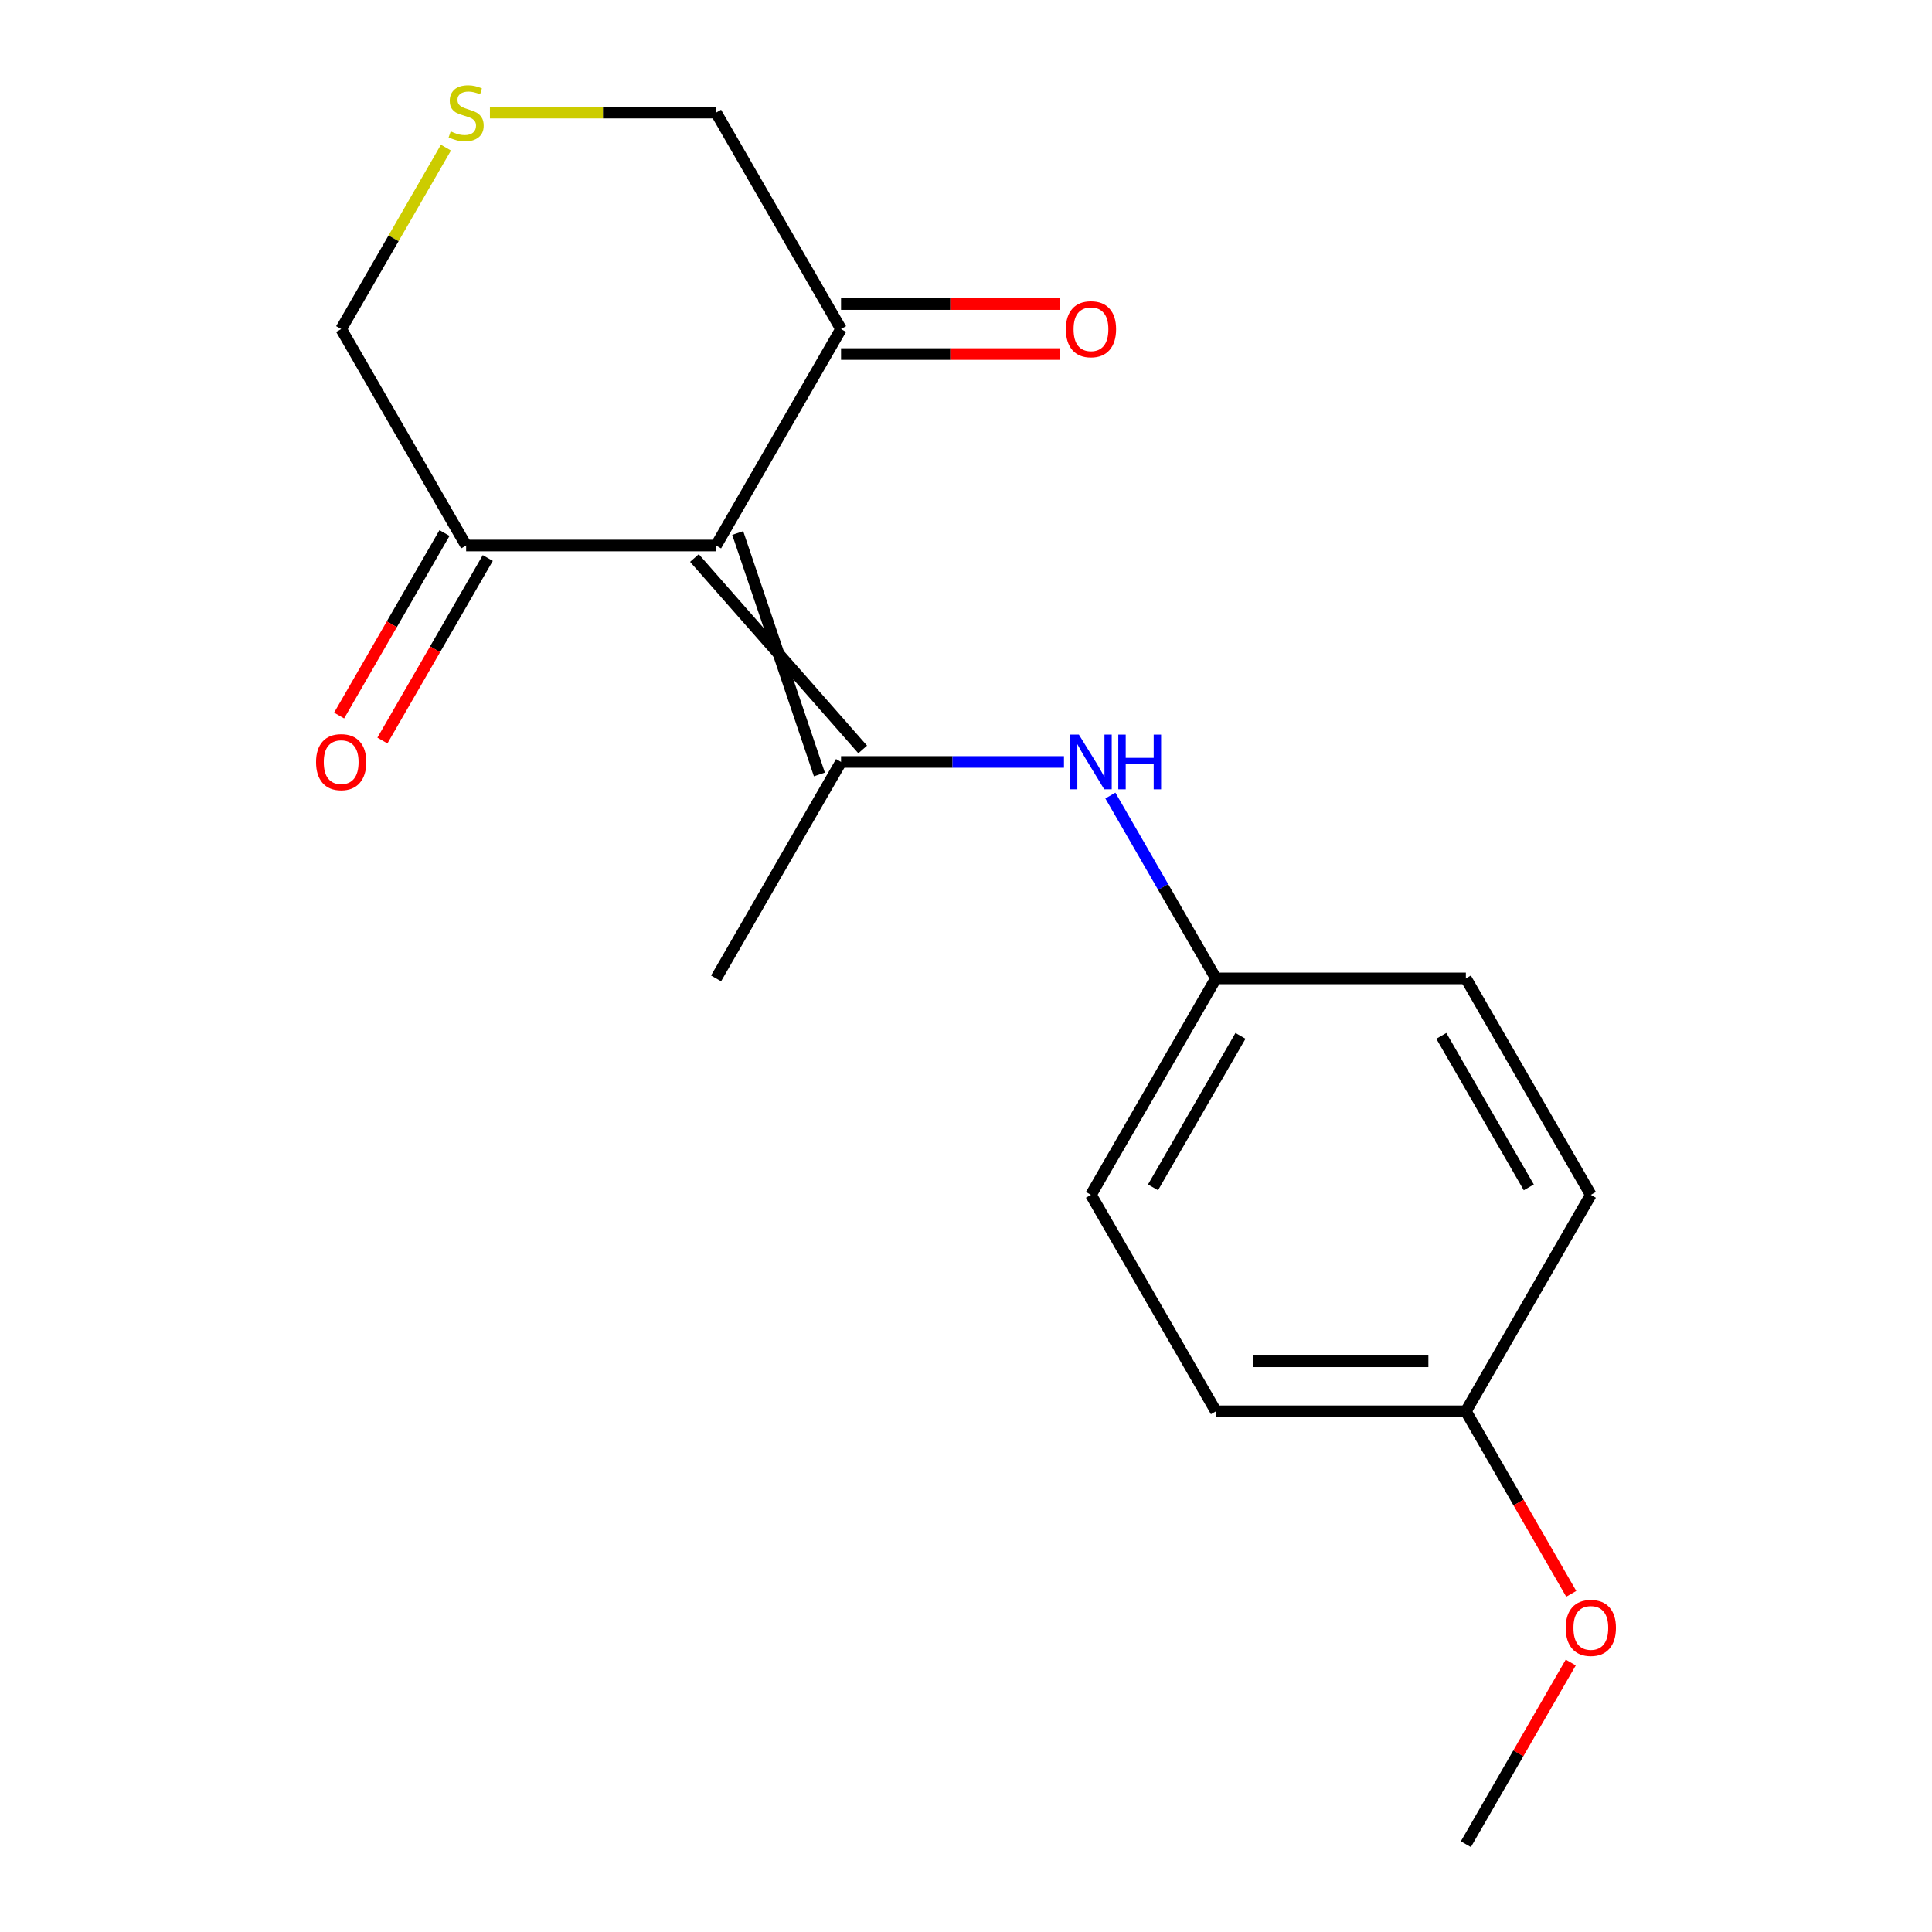<?xml version='1.0' encoding='iso-8859-1'?>
<svg version='1.1' baseProfile='full'
              xmlns='http://www.w3.org/2000/svg'
                      xmlns:rdkit='http://www.rdkit.org/xml'
                      xmlns:xlink='http://www.w3.org/1999/xlink'
                  xml:space='preserve'
width='1000px' height='1000px' viewBox='0 0 1000 1000'>
<!-- END OF HEADER -->
<rect style='opacity:1.0;fill:#FFFFFF;stroke:none' width='1000' height='1000' x='0' y='0'> </rect>
<path class='bond-0' d='M 359.433,288.821 L 446.521,387.917' style='fill:none;fill-rule:evenodd;stroke:#000000;stroke-width:6px;stroke-linecap:butt;stroke-linejoin:miter;stroke-opacity:1' />
<path class='bond-0' d='M 381.84,275.884 L 424.115,400.853' style='fill:none;fill-rule:evenodd;stroke:#000000;stroke-width:6px;stroke-linecap:butt;stroke-linejoin:miter;stroke-opacity:1' />
<path class='bond-2' d='M 370.636,282.353 L 435.318,170.321' style='fill:none;fill-rule:evenodd;stroke:#000000;stroke-width:6px;stroke-linecap:butt;stroke-linejoin:miter;stroke-opacity:1' />
<path class='bond-3' d='M 370.636,282.353 L 241.273,282.353' style='fill:none;fill-rule:evenodd;stroke:#000000;stroke-width:6px;stroke-linecap:butt;stroke-linejoin:miter;stroke-opacity:1' />
<path class='bond-1' d='M 435.318,394.385 L 493.013,394.385' style='fill:none;fill-rule:evenodd;stroke:#000000;stroke-width:6px;stroke-linecap:butt;stroke-linejoin:miter;stroke-opacity:1' />
<path class='bond-1' d='M 493.013,394.385 L 550.708,394.385' style='fill:none;fill-rule:evenodd;stroke:#0000FF;stroke-width:6px;stroke-linecap:butt;stroke-linejoin:miter;stroke-opacity:1' />
<path class='bond-11' d='M 435.318,394.385 L 370.636,506.417' style='fill:none;fill-rule:evenodd;stroke:#000000;stroke-width:6px;stroke-linecap:butt;stroke-linejoin:miter;stroke-opacity:1' />
<path class='bond-7' d='M 574.724,411.779 L 602.044,459.098' style='fill:none;fill-rule:evenodd;stroke:#0000FF;stroke-width:6px;stroke-linecap:butt;stroke-linejoin:miter;stroke-opacity:1' />
<path class='bond-7' d='M 602.044,459.098 L 629.364,506.417' style='fill:none;fill-rule:evenodd;stroke:#000000;stroke-width:6px;stroke-linecap:butt;stroke-linejoin:miter;stroke-opacity:1' />
<path class='bond-6' d='M 435.318,183.257 L 491.883,183.257' style='fill:none;fill-rule:evenodd;stroke:#000000;stroke-width:6px;stroke-linecap:butt;stroke-linejoin:miter;stroke-opacity:1' />
<path class='bond-6' d='M 491.883,183.257 L 548.448,183.257' style='fill:none;fill-rule:evenodd;stroke:#FF0000;stroke-width:6px;stroke-linecap:butt;stroke-linejoin:miter;stroke-opacity:1' />
<path class='bond-6' d='M 435.318,157.384 L 491.883,157.384' style='fill:none;fill-rule:evenodd;stroke:#000000;stroke-width:6px;stroke-linecap:butt;stroke-linejoin:miter;stroke-opacity:1' />
<path class='bond-6' d='M 491.883,157.384 L 548.448,157.384' style='fill:none;fill-rule:evenodd;stroke:#FF0000;stroke-width:6px;stroke-linecap:butt;stroke-linejoin:miter;stroke-opacity:1' />
<path class='bond-9' d='M 435.318,170.321 L 370.636,58.288' style='fill:none;fill-rule:evenodd;stroke:#000000;stroke-width:6px;stroke-linecap:butt;stroke-linejoin:miter;stroke-opacity:1' />
<path class='bond-5' d='M 230.07,275.884 L 202.796,323.123' style='fill:none;fill-rule:evenodd;stroke:#000000;stroke-width:6px;stroke-linecap:butt;stroke-linejoin:miter;stroke-opacity:1' />
<path class='bond-5' d='M 202.796,323.123 L 175.523,370.363' style='fill:none;fill-rule:evenodd;stroke:#FF0000;stroke-width:6px;stroke-linecap:butt;stroke-linejoin:miter;stroke-opacity:1' />
<path class='bond-5' d='M 252.476,288.821 L 225.203,336.06' style='fill:none;fill-rule:evenodd;stroke:#000000;stroke-width:6px;stroke-linecap:butt;stroke-linejoin:miter;stroke-opacity:1' />
<path class='bond-5' d='M 225.203,336.06 L 197.929,383.299' style='fill:none;fill-rule:evenodd;stroke:#FF0000;stroke-width:6px;stroke-linecap:butt;stroke-linejoin:miter;stroke-opacity:1' />
<path class='bond-8' d='M 241.273,282.353 L 176.591,170.321' style='fill:none;fill-rule:evenodd;stroke:#000000;stroke-width:6px;stroke-linecap:butt;stroke-linejoin:miter;stroke-opacity:1' />
<path class='bond-4' d='M 230.815,76.403 L 203.703,123.361' style='fill:none;fill-rule:evenodd;stroke:#CCCC00;stroke-width:6px;stroke-linecap:butt;stroke-linejoin:miter;stroke-opacity:1' />
<path class='bond-4' d='M 203.703,123.361 L 176.591,170.321' style='fill:none;fill-rule:evenodd;stroke:#000000;stroke-width:6px;stroke-linecap:butt;stroke-linejoin:miter;stroke-opacity:1' />
<path class='bond-18' d='M 253.587,58.288 L 312.112,58.288' style='fill:none;fill-rule:evenodd;stroke:#CCCC00;stroke-width:6px;stroke-linecap:butt;stroke-linejoin:miter;stroke-opacity:1' />
<path class='bond-18' d='M 312.112,58.288 L 370.636,58.288' style='fill:none;fill-rule:evenodd;stroke:#000000;stroke-width:6px;stroke-linecap:butt;stroke-linejoin:miter;stroke-opacity:1' />
<path class='bond-12' d='M 629.364,506.417 L 758.727,506.417' style='fill:none;fill-rule:evenodd;stroke:#000000;stroke-width:6px;stroke-linecap:butt;stroke-linejoin:miter;stroke-opacity:1' />
<path class='bond-13' d='M 629.364,506.417 L 564.682,618.449' style='fill:none;fill-rule:evenodd;stroke:#000000;stroke-width:6px;stroke-linecap:butt;stroke-linejoin:miter;stroke-opacity:1' />
<path class='bond-13' d='M 642.068,536.158 L 596.79,614.581' style='fill:none;fill-rule:evenodd;stroke:#000000;stroke-width:6px;stroke-linecap:butt;stroke-linejoin:miter;stroke-opacity:1' />
<path class='bond-10' d='M 758.727,730.481 L 629.364,730.481' style='fill:none;fill-rule:evenodd;stroke:#000000;stroke-width:6px;stroke-linecap:butt;stroke-linejoin:miter;stroke-opacity:1' />
<path class='bond-10' d='M 739.323,704.608 L 648.768,704.608' style='fill:none;fill-rule:evenodd;stroke:#000000;stroke-width:6px;stroke-linecap:butt;stroke-linejoin:miter;stroke-opacity:1' />
<path class='bond-16' d='M 758.727,730.481 L 786.001,777.72' style='fill:none;fill-rule:evenodd;stroke:#000000;stroke-width:6px;stroke-linecap:butt;stroke-linejoin:miter;stroke-opacity:1' />
<path class='bond-16' d='M 786.001,777.72 L 813.274,824.959' style='fill:none;fill-rule:evenodd;stroke:#FF0000;stroke-width:6px;stroke-linecap:butt;stroke-linejoin:miter;stroke-opacity:1' />
<path class='bond-19' d='M 758.727,730.481 L 823.409,618.449' style='fill:none;fill-rule:evenodd;stroke:#000000;stroke-width:6px;stroke-linecap:butt;stroke-linejoin:miter;stroke-opacity:1' />
<path class='bond-15' d='M 758.727,506.417 L 823.409,618.449' style='fill:none;fill-rule:evenodd;stroke:#000000;stroke-width:6px;stroke-linecap:butt;stroke-linejoin:miter;stroke-opacity:1' />
<path class='bond-15' d='M 746.023,536.158 L 791.3,614.581' style='fill:none;fill-rule:evenodd;stroke:#000000;stroke-width:6px;stroke-linecap:butt;stroke-linejoin:miter;stroke-opacity:1' />
<path class='bond-14' d='M 564.682,618.449 L 629.364,730.481' style='fill:none;fill-rule:evenodd;stroke:#000000;stroke-width:6px;stroke-linecap:butt;stroke-linejoin:miter;stroke-opacity:1' />
<path class='bond-17' d='M 813.02,860.507 L 785.874,907.526' style='fill:none;fill-rule:evenodd;stroke:#FF0000;stroke-width:6px;stroke-linecap:butt;stroke-linejoin:miter;stroke-opacity:1' />
<path class='bond-17' d='M 785.874,907.526 L 758.727,954.545' style='fill:none;fill-rule:evenodd;stroke:#000000;stroke-width:6px;stroke-linecap:butt;stroke-linejoin:miter;stroke-opacity:1' />
<path  class='atom-2' d='M 558.422 380.225
L 567.702 395.225
Q 568.622 396.705, 570.102 399.385
Q 571.582 402.065, 571.662 402.225
L 571.662 380.225
L 575.422 380.225
L 575.422 408.545
L 571.542 408.545
L 561.582 392.145
Q 560.422 390.225, 559.182 388.025
Q 557.982 385.825, 557.622 385.145
L 557.622 408.545
L 553.942 408.545
L 553.942 380.225
L 558.422 380.225
' fill='#0000FF'/>
<path  class='atom-2' d='M 578.822 380.225
L 582.662 380.225
L 582.662 392.265
L 597.142 392.265
L 597.142 380.225
L 600.982 380.225
L 600.982 408.545
L 597.142 408.545
L 597.142 395.465
L 582.662 395.465
L 582.662 408.545
L 578.822 408.545
L 578.822 380.225
' fill='#0000FF'/>
<path  class='atom-5' d='M 233.273 68.008
Q 233.593 68.128, 234.913 68.688
Q 236.233 69.248, 237.673 69.608
Q 239.153 69.928, 240.593 69.928
Q 243.273 69.928, 244.833 68.648
Q 246.393 67.328, 246.393 65.048
Q 246.393 63.488, 245.593 62.528
Q 244.833 61.568, 243.633 61.048
Q 242.433 60.528, 240.433 59.928
Q 237.913 59.168, 236.393 58.448
Q 234.913 57.728, 233.833 56.208
Q 232.793 54.688, 232.793 52.128
Q 232.793 48.568, 235.193 46.368
Q 237.633 44.168, 242.433 44.168
Q 245.713 44.168, 249.433 45.728
L 248.513 48.808
Q 245.113 47.408, 242.553 47.408
Q 239.793 47.408, 238.273 48.568
Q 236.753 49.688, 236.793 51.648
Q 236.793 53.168, 237.553 54.088
Q 238.353 55.008, 239.473 55.528
Q 240.633 56.048, 242.553 56.648
Q 245.113 57.448, 246.633 58.248
Q 248.153 59.048, 249.233 60.688
Q 250.353 62.288, 250.353 65.048
Q 250.353 68.968, 247.713 71.088
Q 245.113 73.168, 240.753 73.168
Q 238.233 73.168, 236.313 72.608
Q 234.433 72.088, 232.193 71.168
L 233.273 68.008
' fill='#CCCC00'/>
<path  class='atom-6' d='M 163.591 394.465
Q 163.591 387.665, 166.951 383.865
Q 170.311 380.065, 176.591 380.065
Q 182.871 380.065, 186.231 383.865
Q 189.591 387.665, 189.591 394.465
Q 189.591 401.345, 186.191 405.265
Q 182.791 409.145, 176.591 409.145
Q 170.351 409.145, 166.951 405.265
Q 163.591 401.385, 163.591 394.465
M 176.591 405.945
Q 180.911 405.945, 183.231 403.065
Q 185.591 400.145, 185.591 394.465
Q 185.591 388.905, 183.231 386.105
Q 180.911 383.265, 176.591 383.265
Q 172.271 383.265, 169.911 386.065
Q 167.591 388.865, 167.591 394.465
Q 167.591 400.185, 169.911 403.065
Q 172.271 405.945, 176.591 405.945
' fill='#FF0000'/>
<path  class='atom-7' d='M 551.682 170.401
Q 551.682 163.601, 555.042 159.801
Q 558.402 156.001, 564.682 156.001
Q 570.962 156.001, 574.322 159.801
Q 577.682 163.601, 577.682 170.401
Q 577.682 177.281, 574.282 181.201
Q 570.882 185.081, 564.682 185.081
Q 558.442 185.081, 555.042 181.201
Q 551.682 177.321, 551.682 170.401
M 564.682 181.881
Q 569.002 181.881, 571.322 179.001
Q 573.682 176.081, 573.682 170.401
Q 573.682 164.841, 571.322 162.041
Q 569.002 159.201, 564.682 159.201
Q 560.362 159.201, 558.002 162.001
Q 555.682 164.801, 555.682 170.401
Q 555.682 176.121, 558.002 179.001
Q 560.362 181.881, 564.682 181.881
' fill='#FF0000'/>
<path  class='atom-17' d='M 810.409 842.593
Q 810.409 835.793, 813.769 831.993
Q 817.129 828.193, 823.409 828.193
Q 829.689 828.193, 833.049 831.993
Q 836.409 835.793, 836.409 842.593
Q 836.409 849.473, 833.009 853.393
Q 829.609 857.273, 823.409 857.273
Q 817.169 857.273, 813.769 853.393
Q 810.409 849.513, 810.409 842.593
M 823.409 854.073
Q 827.729 854.073, 830.049 851.193
Q 832.409 848.273, 832.409 842.593
Q 832.409 837.033, 830.049 834.233
Q 827.729 831.393, 823.409 831.393
Q 819.089 831.393, 816.729 834.193
Q 814.409 836.993, 814.409 842.593
Q 814.409 848.313, 816.729 851.193
Q 819.089 854.073, 823.409 854.073
' fill='#FF0000'/>
</svg>
